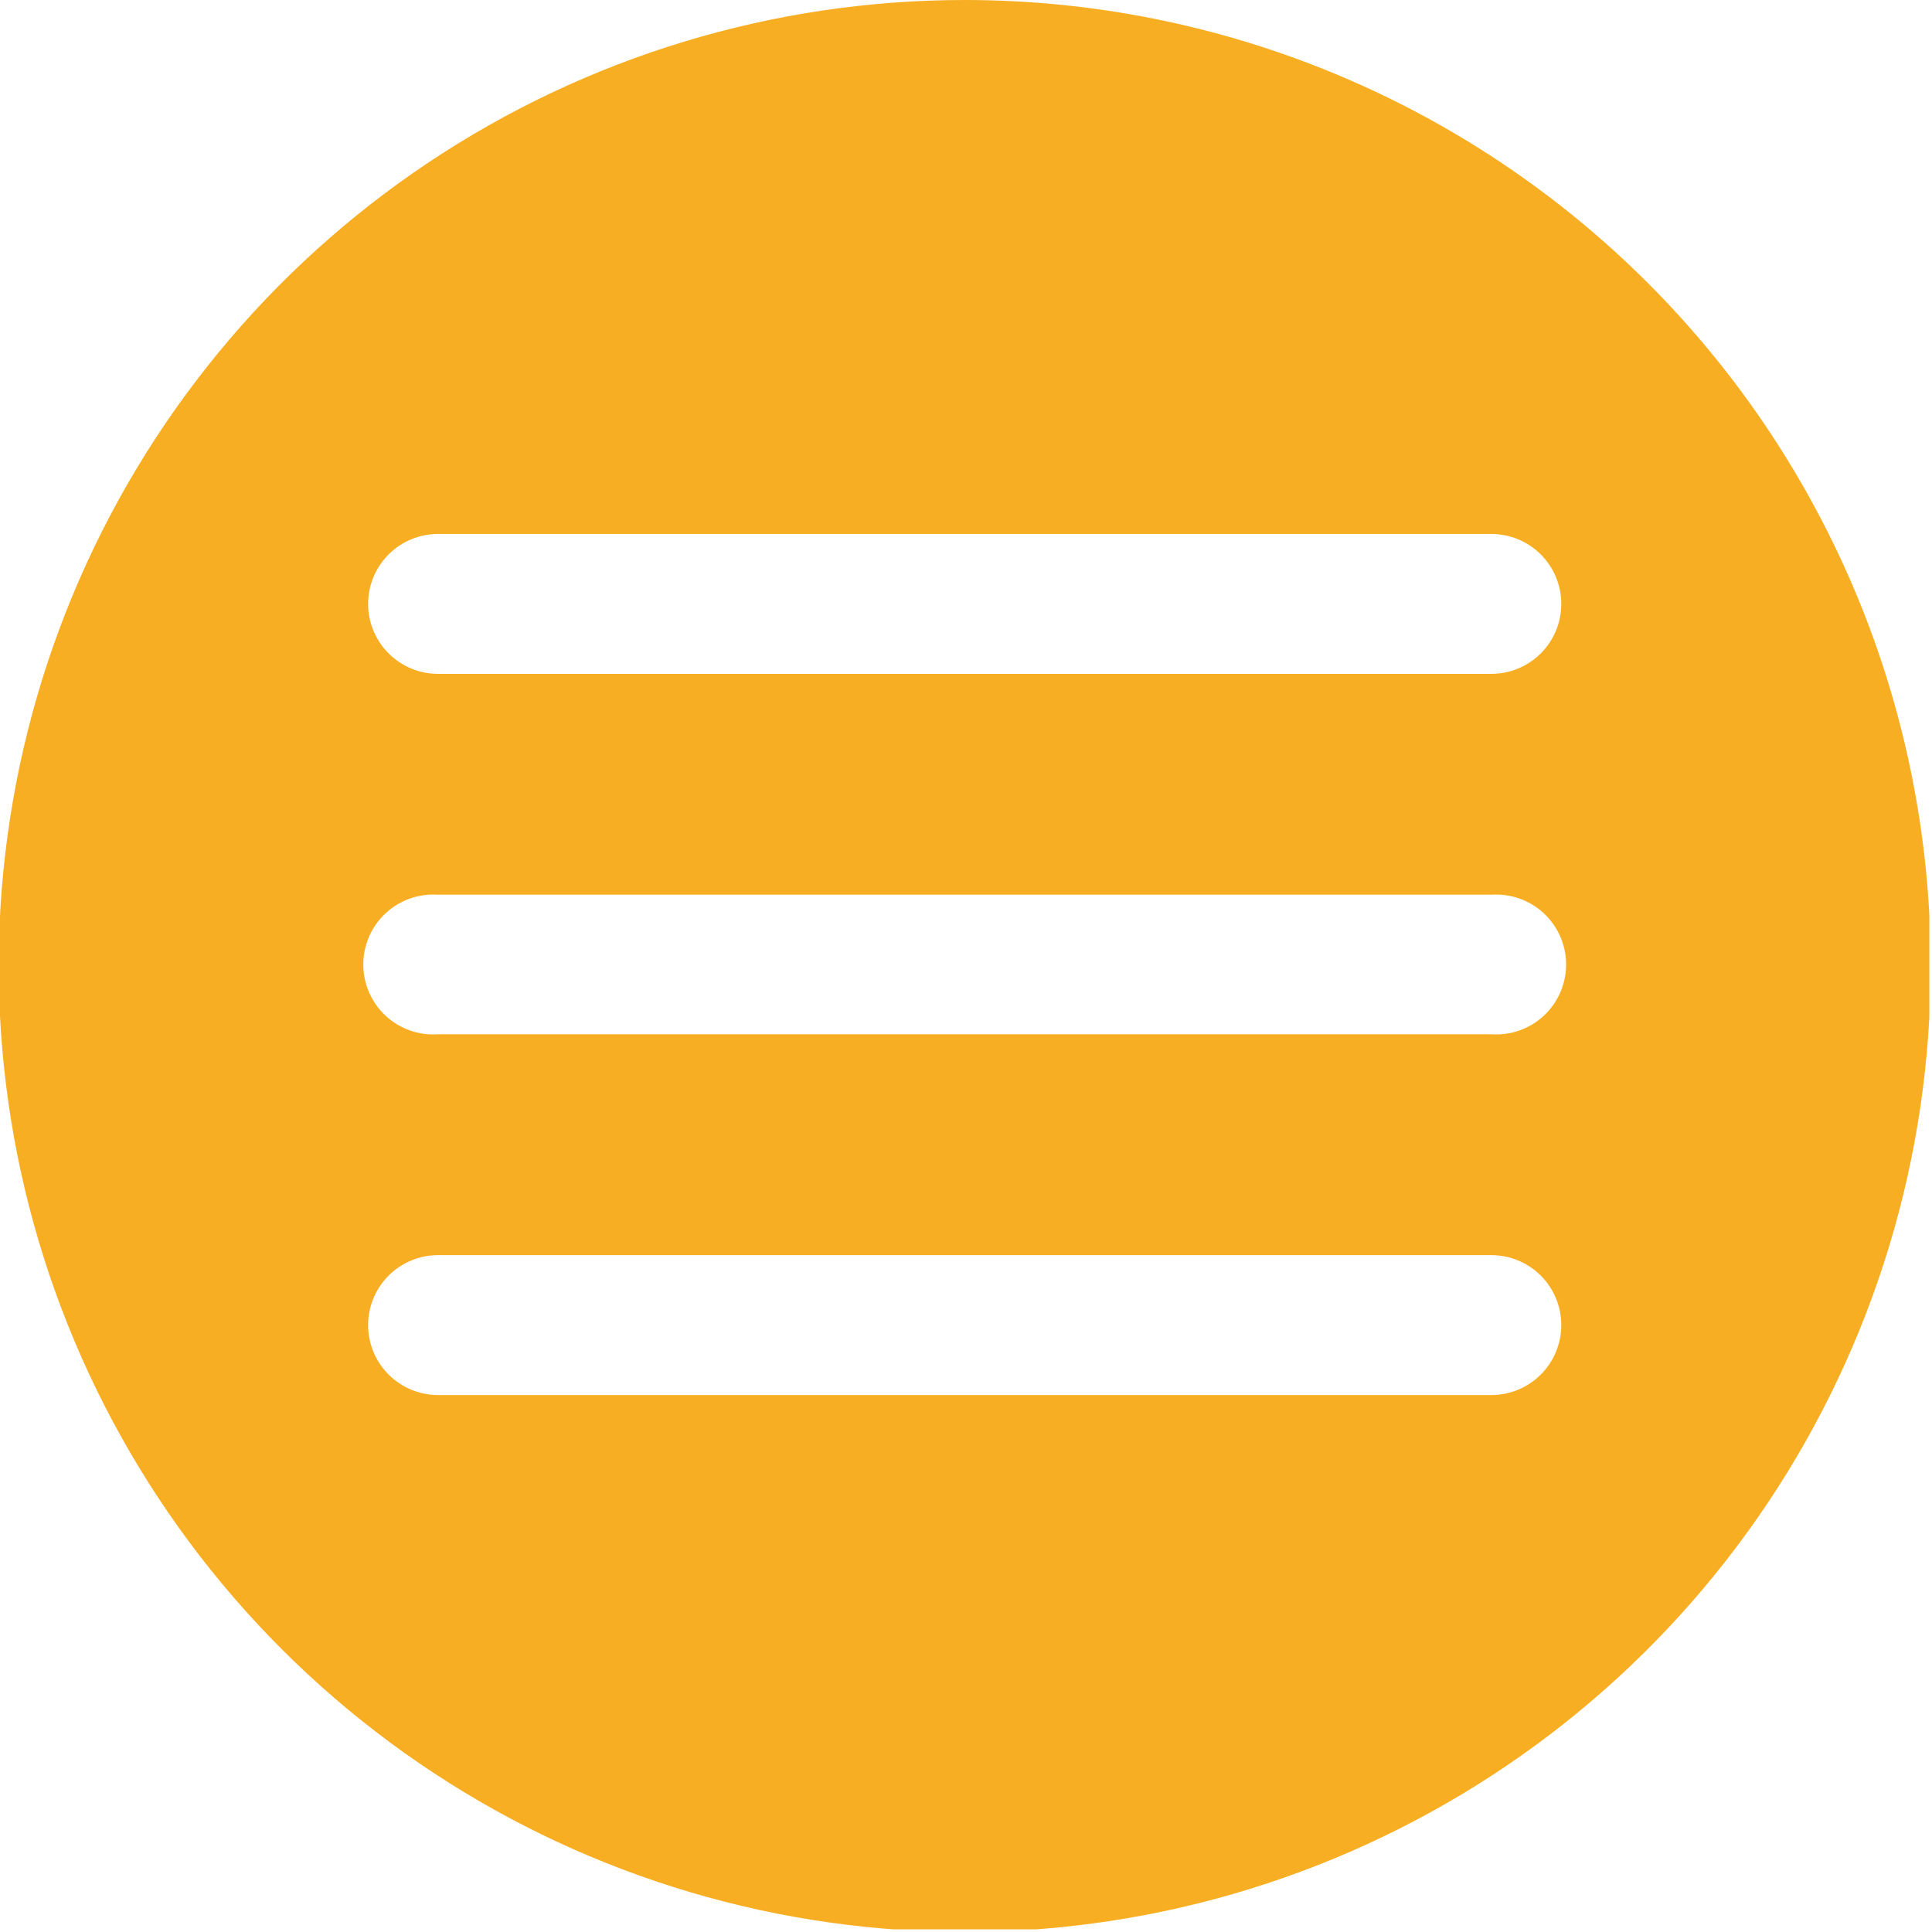 <svg width="58" height="58" viewBox="0 0 58 58" fill="none" xmlns="http://www.w3.org/2000/svg">
<g clip-path="url(#clip0_457_1794)">
<path d="M28.961 0C23.225 0 17.618 1.701 12.849 4.887C8.08 8.074 4.363 12.603 2.168 17.902C-0.026 23.201 -0.601 29.032 0.518 34.658C1.637 40.283 4.399 45.45 8.455 49.506C12.511 53.562 17.678 56.324 23.303 57.443C28.929 58.562 34.76 57.987 40.059 55.792C45.358 53.598 49.887 49.881 53.074 45.111C56.26 40.343 57.961 34.736 57.961 29C57.961 21.309 54.906 13.932 49.467 8.494C44.029 3.055 36.652 0 28.961 0ZM44.771 41.88H13.151C12.594 41.88 12.06 41.659 11.666 41.265C11.272 40.871 11.051 40.337 11.051 39.78C11.051 39.223 11.272 38.689 11.666 38.295C12.06 37.901 12.594 37.68 13.151 37.68H44.771C45.328 37.68 45.862 37.901 46.256 38.295C46.65 38.689 46.871 39.223 46.871 39.78C46.871 40.337 46.65 40.871 46.256 41.265C45.862 41.659 45.328 41.88 44.771 41.88ZM44.771 31.05H13.151C12.864 31.07 12.575 31.03 12.304 30.934C12.033 30.838 11.784 30.687 11.573 30.49C11.363 30.294 11.195 30.056 11.08 29.792C10.965 29.528 10.906 29.243 10.906 28.955C10.906 28.667 10.965 28.382 11.08 28.118C11.195 27.854 11.363 27.616 11.573 27.42C11.784 27.223 12.033 27.072 12.304 26.976C12.575 26.88 12.864 26.84 13.151 26.86H44.771C45.058 26.84 45.346 26.88 45.618 26.976C45.889 27.072 46.138 27.223 46.349 27.42C46.559 27.616 46.727 27.854 46.842 28.118C46.956 28.382 47.016 28.667 47.016 28.955C47.016 29.243 46.956 29.528 46.842 29.792C46.727 30.056 46.559 30.294 46.349 30.49C46.138 30.687 45.889 30.838 45.618 30.934C45.346 31.03 45.058 31.07 44.771 31.05ZM44.771 20.23H13.151C12.594 20.23 12.06 20.009 11.666 19.615C11.272 19.221 11.051 18.687 11.051 18.13C11.051 17.573 11.272 17.039 11.666 16.645C12.06 16.251 12.594 16.03 13.151 16.03H44.771C45.328 16.03 45.862 16.251 46.256 16.645C46.65 17.039 46.871 17.573 46.871 18.13C46.871 18.687 46.65 19.221 46.256 19.615C45.862 20.009 45.328 20.23 44.771 20.23Z" fill="#F8AE22"/>
</g>
<defs>
<clipPath id="clip0_457_1794">
<rect width="57.92" height="57.92" fill="white"/>
</clipPath>
</defs>
</svg>
